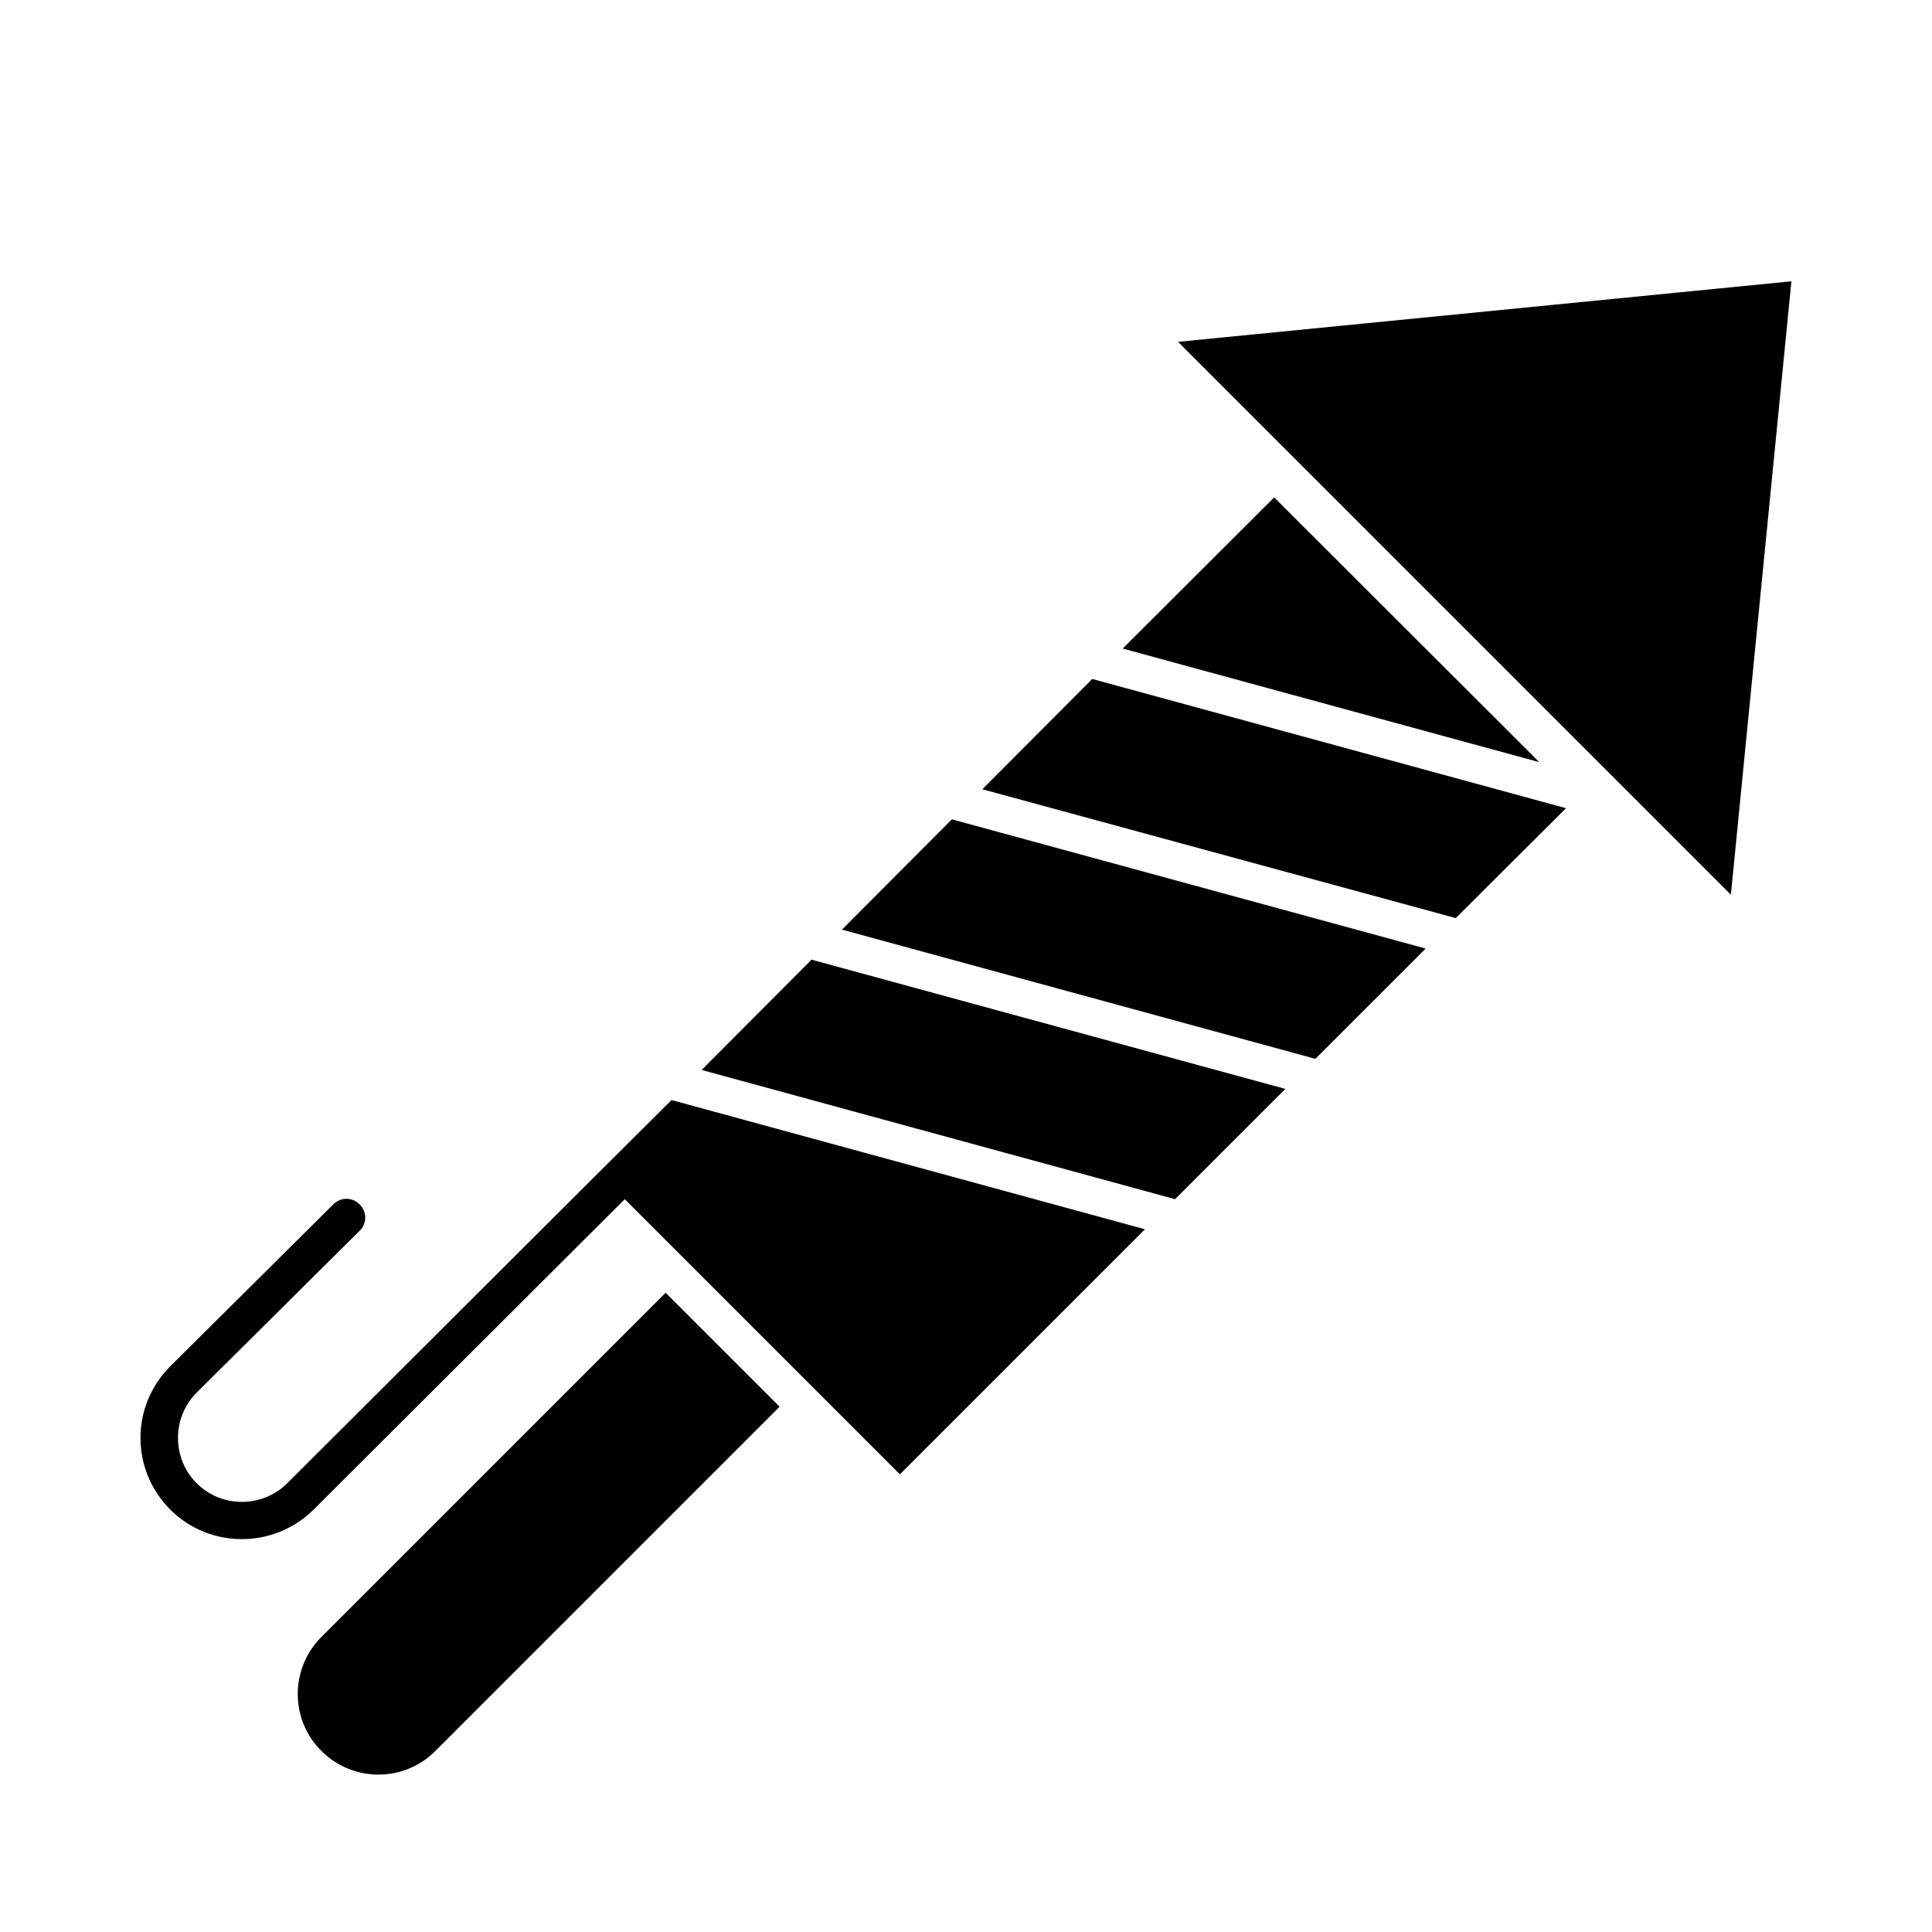 <?xml version="1.0" encoding="UTF-8"?>
<!-- Uploaded to: SVG Repo, www.svgrepo.com, Generator: SVG Repo Mixer Tools -->
<svg fill="#000000" width="800px" height="800px" version="1.1" viewBox="144 144 512 512" xmlns="http://www.w3.org/2000/svg">
 <g>
  <path d="m302.58 454.81-82.461 82.262c-6.594 6.594-17.418 6.594-24.008 0-6.594-6.594-6.594-17.418 0-24.008l43.199-42.902c1.969-1.871 1.969-5.019 0-6.988s-5.019-1.969-6.988 0l-43.199 42.902c-10.527 10.527-10.527 27.453 0 37.984 10.43 10.43 27.453 10.43 37.984 0l82.461-82.262c7.477 7.477 64.848 64.848 72.914 72.914l64.945-64.945-125.46-34.242z"/>
  <path d="m229.18 577.81c-8.363 8.363-8.363 21.941 0 30.207 8.363 8.363 21.844 8.363 30.207 0l91.219-91.219-30.207-30.207z"/>
  <path d="m329.94 427.55 125.46 34.242 29.223-29.223-125.56-34.246z"/>
  <path d="m481.67 275.82-40.148 40.051 110.41 30.109z"/>
  <path d="m404.33 353.16 125.46 34.145 29.223-29.125-125.56-34.246z"/>
  <path d="m367.13 390.36 125.46 34.242 29.223-29.223-125.56-34.246z"/>
  <path d="m618.74 218.55-162.56 16.039 146.52 146.52z"/>
 </g>
</svg>